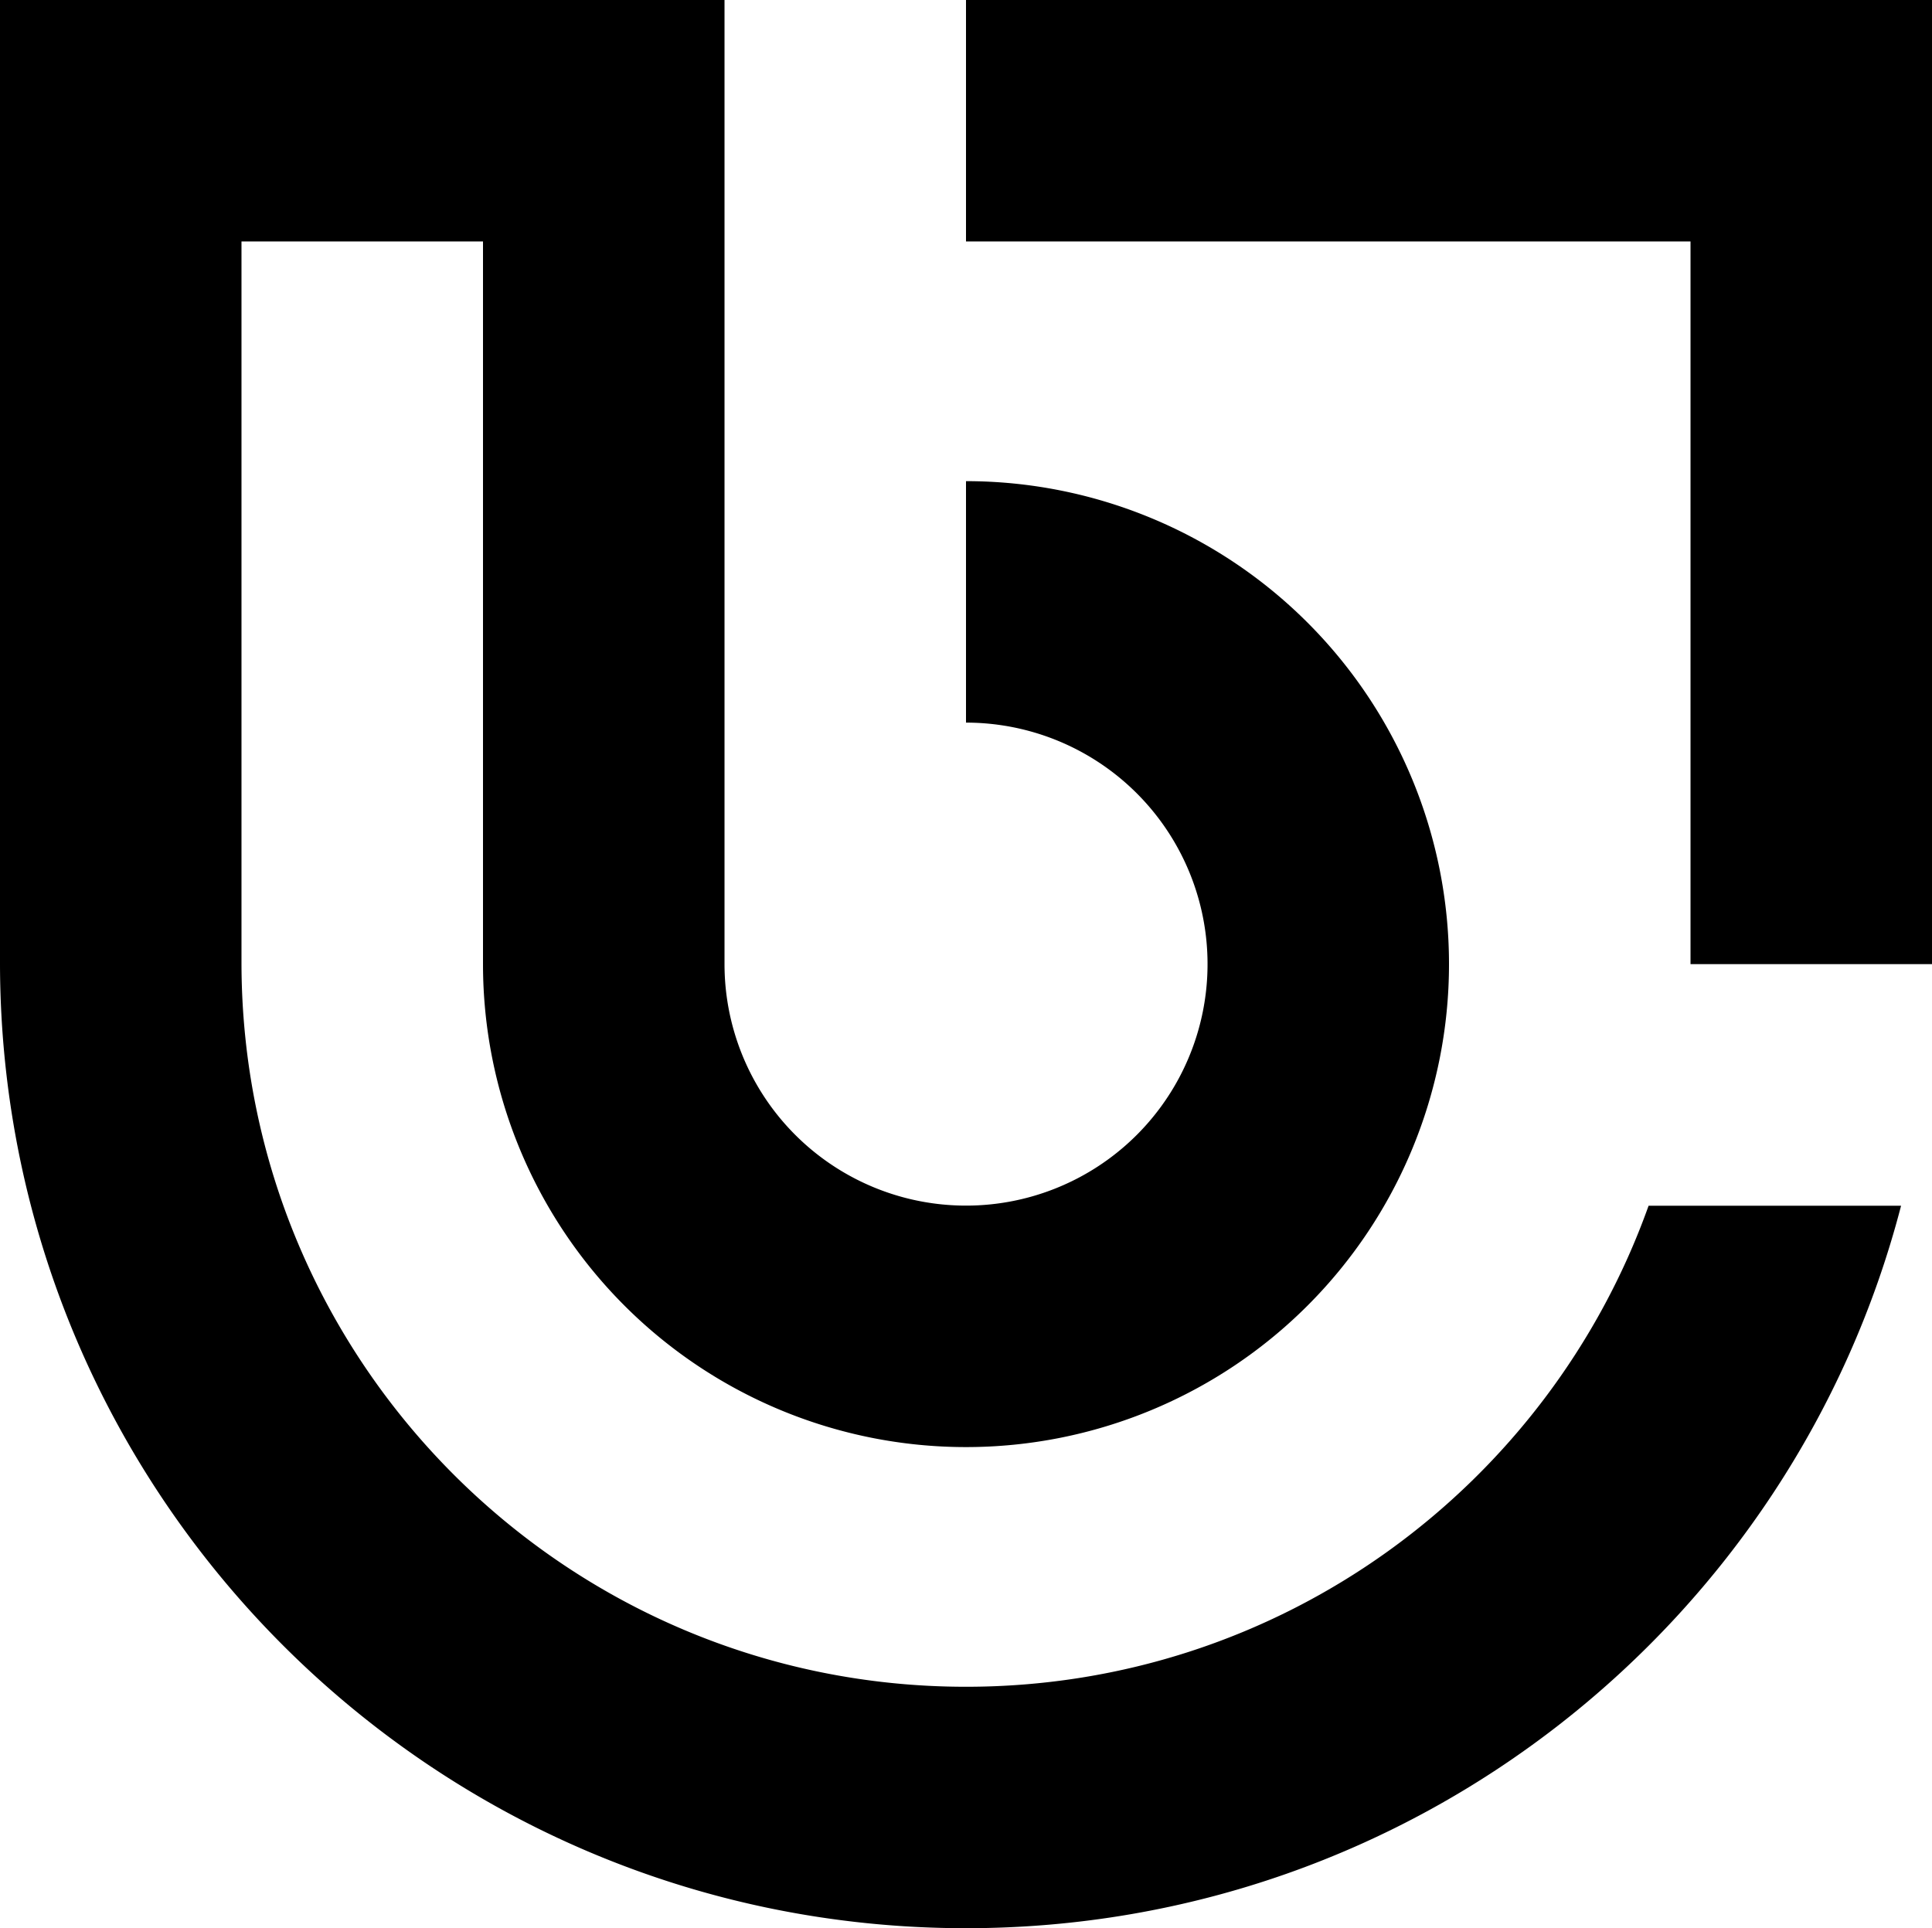 <svg xmlns="http://www.w3.org/2000/svg" viewBox="0 0 639.08 637.87"><g id="Layer_2" data-name="Layer 2"><g id="Layer_2-2" data-name="Layer 2"><path d="M319.54,0V79.88H559.2V318.33c0,.2,0,.4,0,.61h79.89V0Z"/><path d="M319.54,558C187.18,558,79.88,450.69,79.88,318.33V79.88h79.89V318.94A159.77,159.77,0,1,0,319.54,159.17v79.88a79.89,79.89,0,1,1-79.88,79.89V0H0V319.13H0C.44,495.24,143.33,637.87,319.54,637.87c148.67,0,273.63-101.54,309.31-239H545.33C512.25,491.58,423.66,558,319.54,558Z"/></g></g></svg>